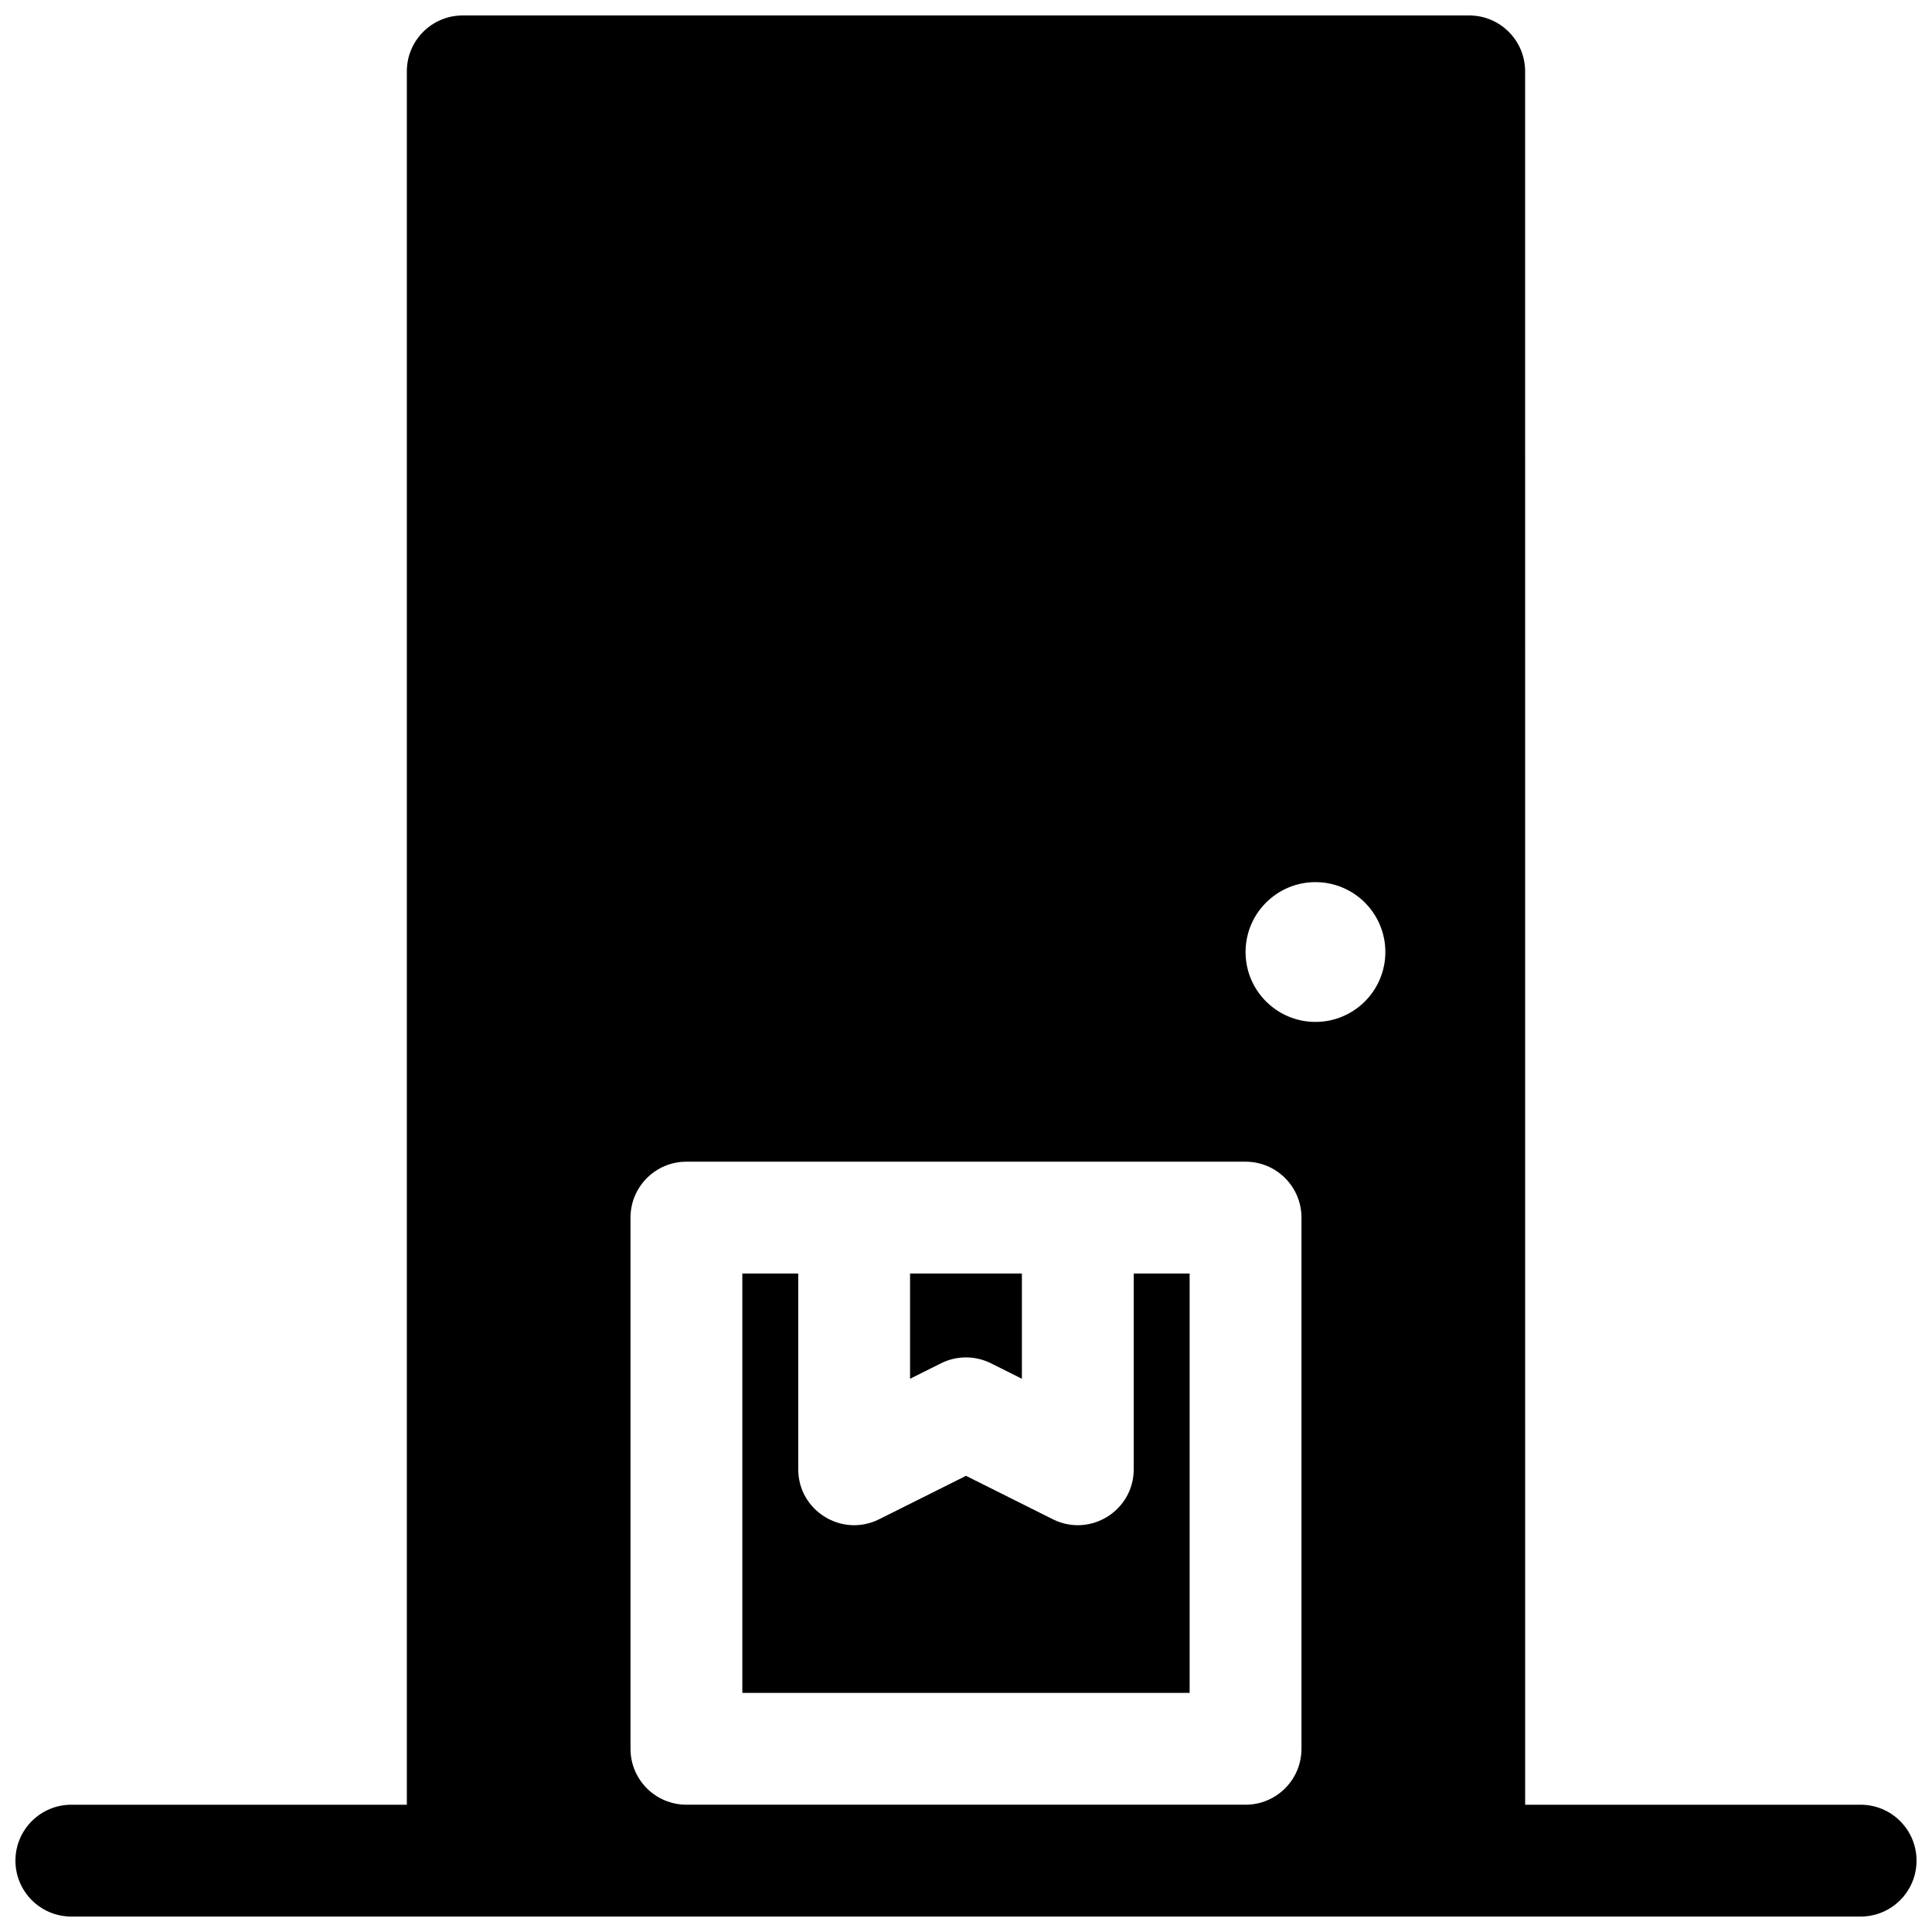 <?xml version="1.0" encoding="UTF-8"?>
<!-- Uploaded to: SVG Repo, www.svgrepo.com, Generator: SVG Repo Mixer Tools -->
<svg width="800px" height="800px" version="1.1" viewBox="144 144 512 512" xmlns="http://www.w3.org/2000/svg">
 <defs>
  <clipPath id="a">
   <path d="m148.09 148.09h503.81v503.81h-503.81z"/>
  </clipPath>
 </defs>
 <g clip-path="url(#a)">
  <path d="m548.18 622.27h88.906c8.184 0 14.816 6.637 14.816 14.82 0 8.184-6.633 14.816-14.816 14.816h-474.18c-8.184 0-14.816-6.633-14.816-14.816 0-8.184 6.633-14.82 14.816-14.82h88.91v-459.36c0-8.184 6.633-14.816 14.816-14.816h266.72c8.184 0 14.82 6.633 14.82 14.816zm-222.27-170.41c-8.184 0-14.82 6.637-14.82 14.82v140.77c0 8.184 6.637 14.816 14.82 14.816h148.18c8.184 0 14.816-6.633 14.816-14.816v-140.77c0-8.184-6.633-14.82-14.816-14.82zm166.7-37.043c10.23 0 18.523-8.293 18.523-18.523s-8.293-18.52-18.523-18.52c-10.227 0-18.52 8.289-18.52 18.52s8.293 18.523 18.52 18.523zm-137.07 66.68v51.863c0 11.016 11.594 18.18 21.445 13.254l23.012-11.504 23.008 11.504c9.852 4.926 21.445-2.238 21.445-13.254v-51.863h14.816v111.14h-118.54v-111.14zm29.637 27.887v-27.887h29.637v27.887l-8.191-4.094c-4.172-2.086-9.082-2.086-13.254 0z"/>
 </g>
</svg>